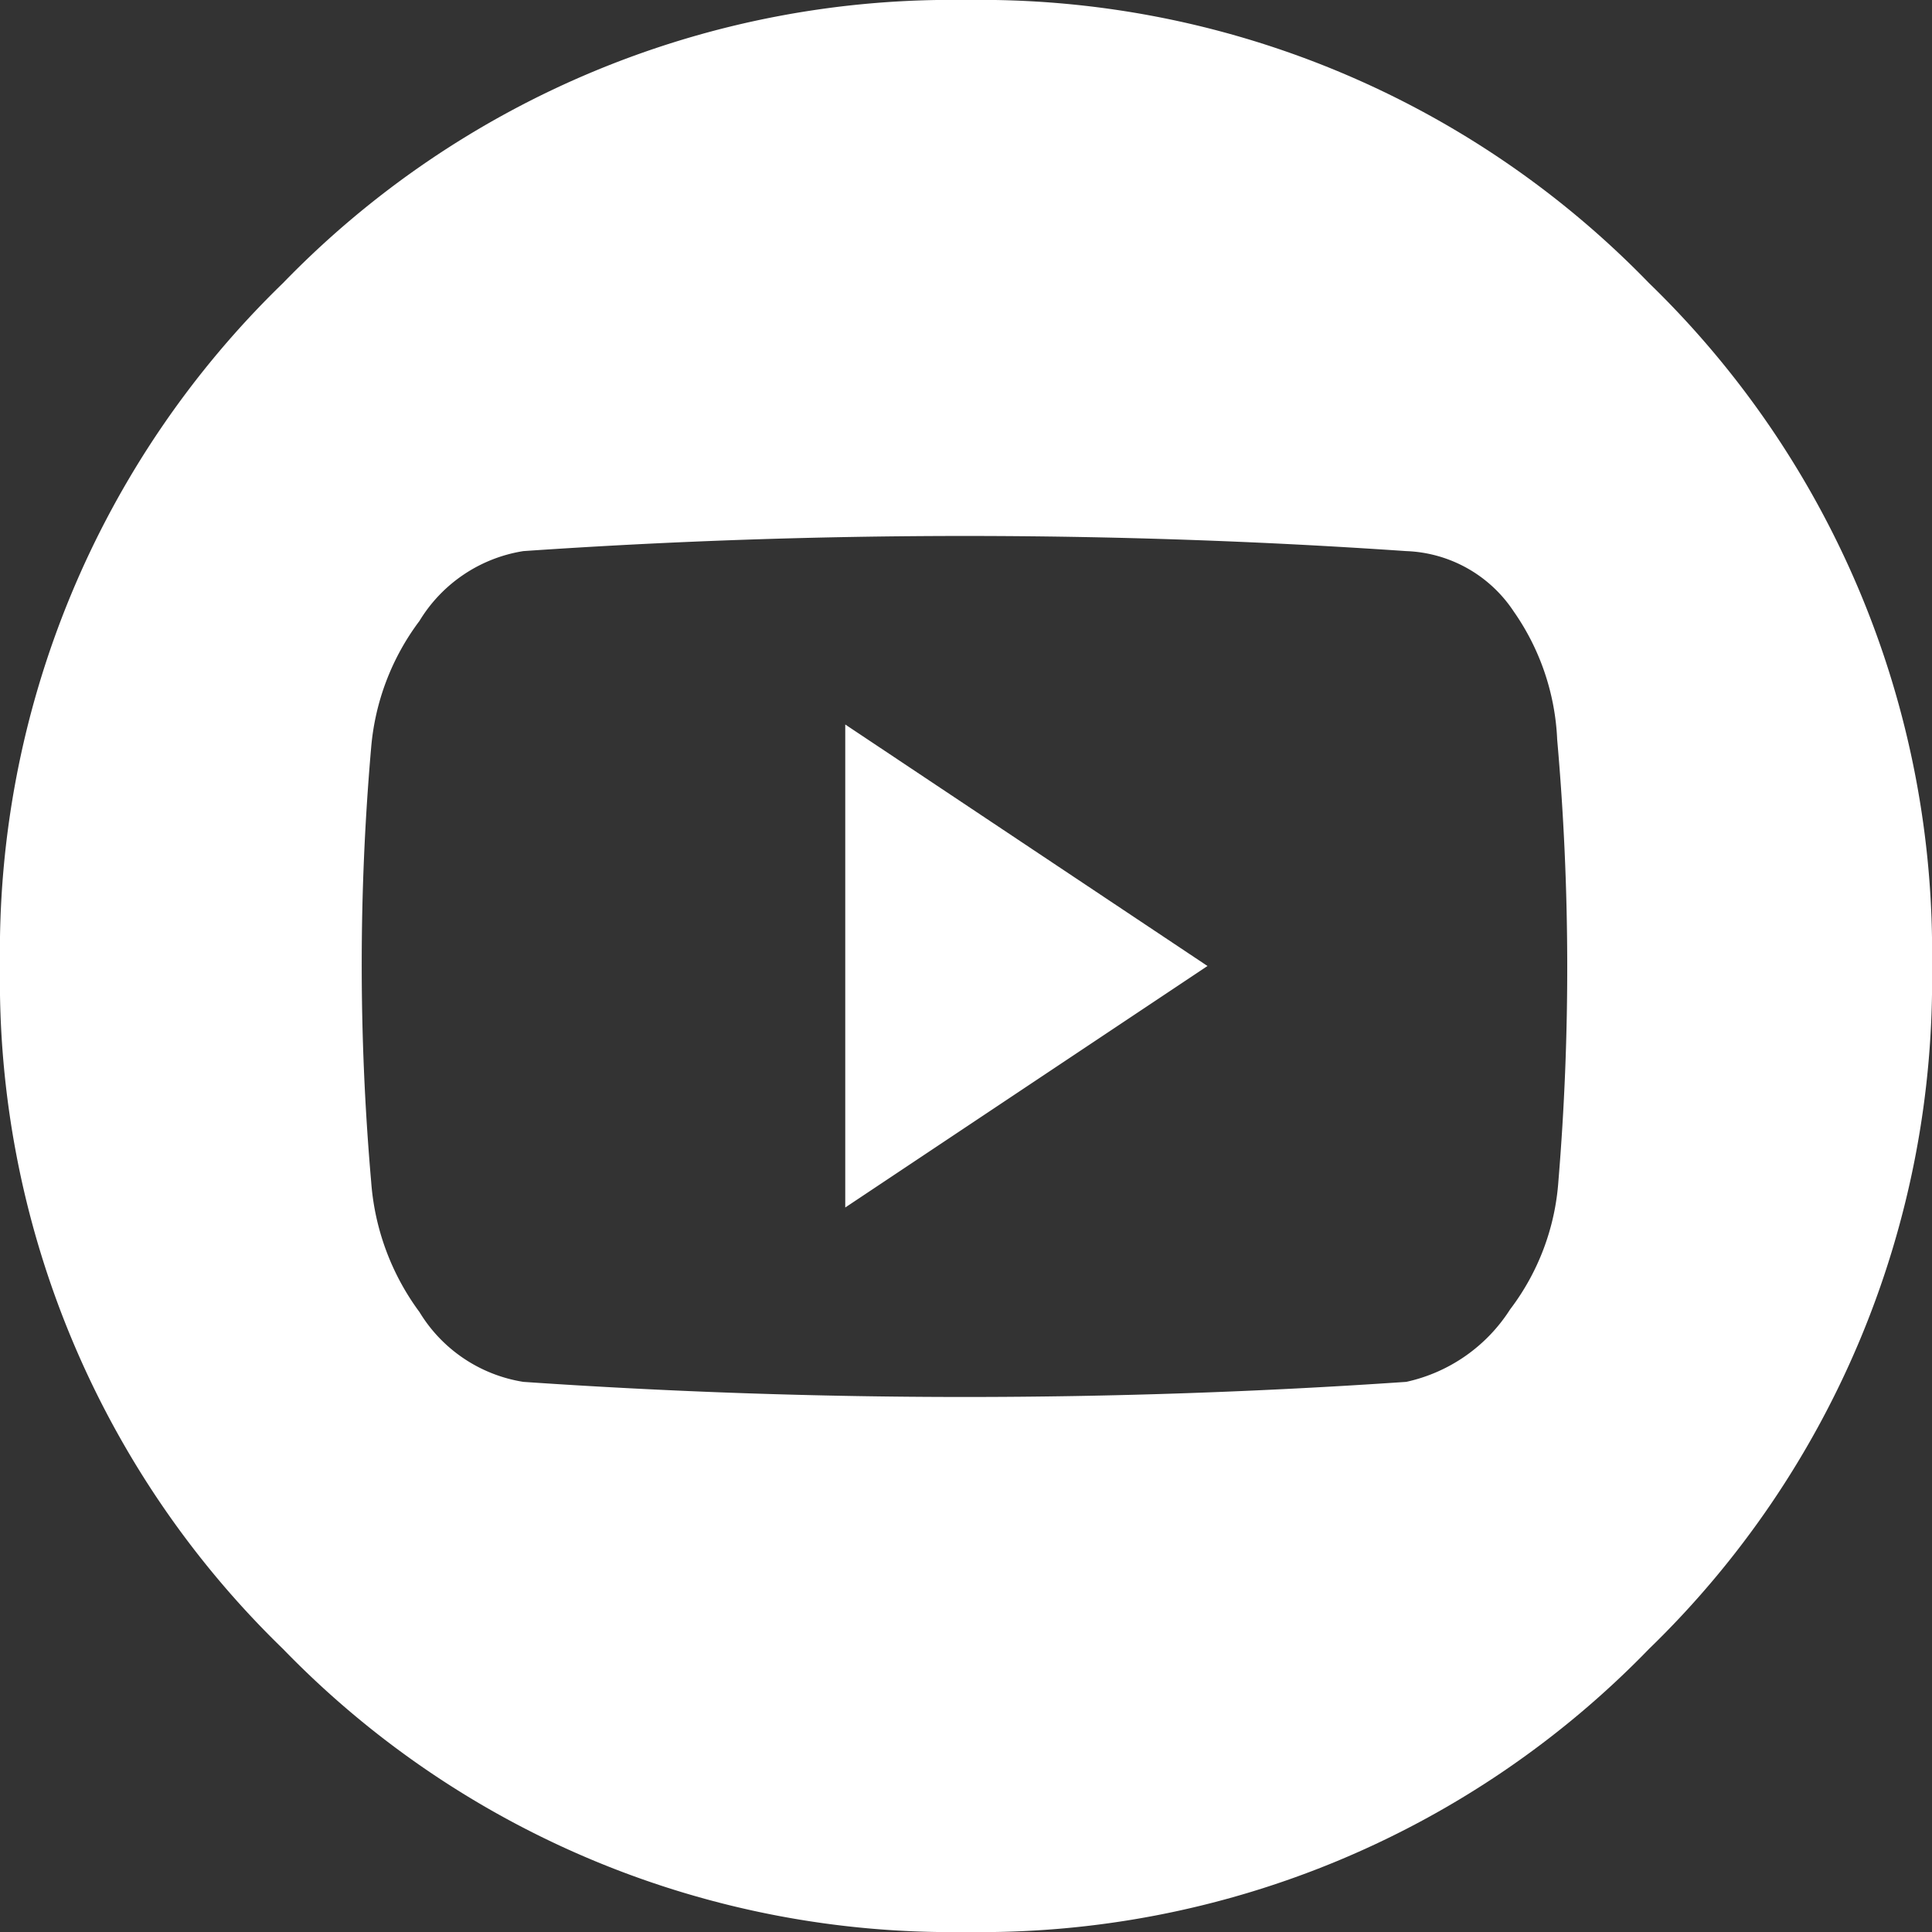 <svg id="Layer_1" data-name="Layer 1" xmlns="http://www.w3.org/2000/svg" viewBox="0 0 80 80"><rect x="0" y="0" width="80" height="80" fill="#333333" stroke="none"/><defs><style>.cls-1{fill:#fff;}</style></defs><title>icon-yt</title><path class="cls-1" d="M40,0A38.54,38.54,0,0,0,11.72,11.72,38.54,38.54,0,0,0,0,40,38.54,38.54,0,0,0,11.72,68.28,38.54,38.54,0,0,0,40,80,38.54,38.54,0,0,0,68.28,68.28,38.54,38.54,0,0,0,80,40,38.54,38.54,0,0,0,68.28,11.72,38.54,38.54,0,0,0,40,0ZM64.53,48.91a9.92,9.92,0,0,1-2,5.31,6.83,6.83,0,0,1-4.3,3,267.19,267.19,0,0,1-36.56,0,6.16,6.16,0,0,1-4.3-2.89,10.33,10.33,0,0,1-2-5.39,103.51,103.51,0,0,1,0-18,10.15,10.15,0,0,1,2-5.23,6.16,6.16,0,0,1,4.3-2.89,266.85,266.85,0,0,1,36.56,0,5.57,5.57,0,0,1,4.45,2.5,10,10,0,0,1,1.8,5.31A107.14,107.14,0,0,1,64.53,48.91ZM35,50,50,40,35,30Z"/></svg>